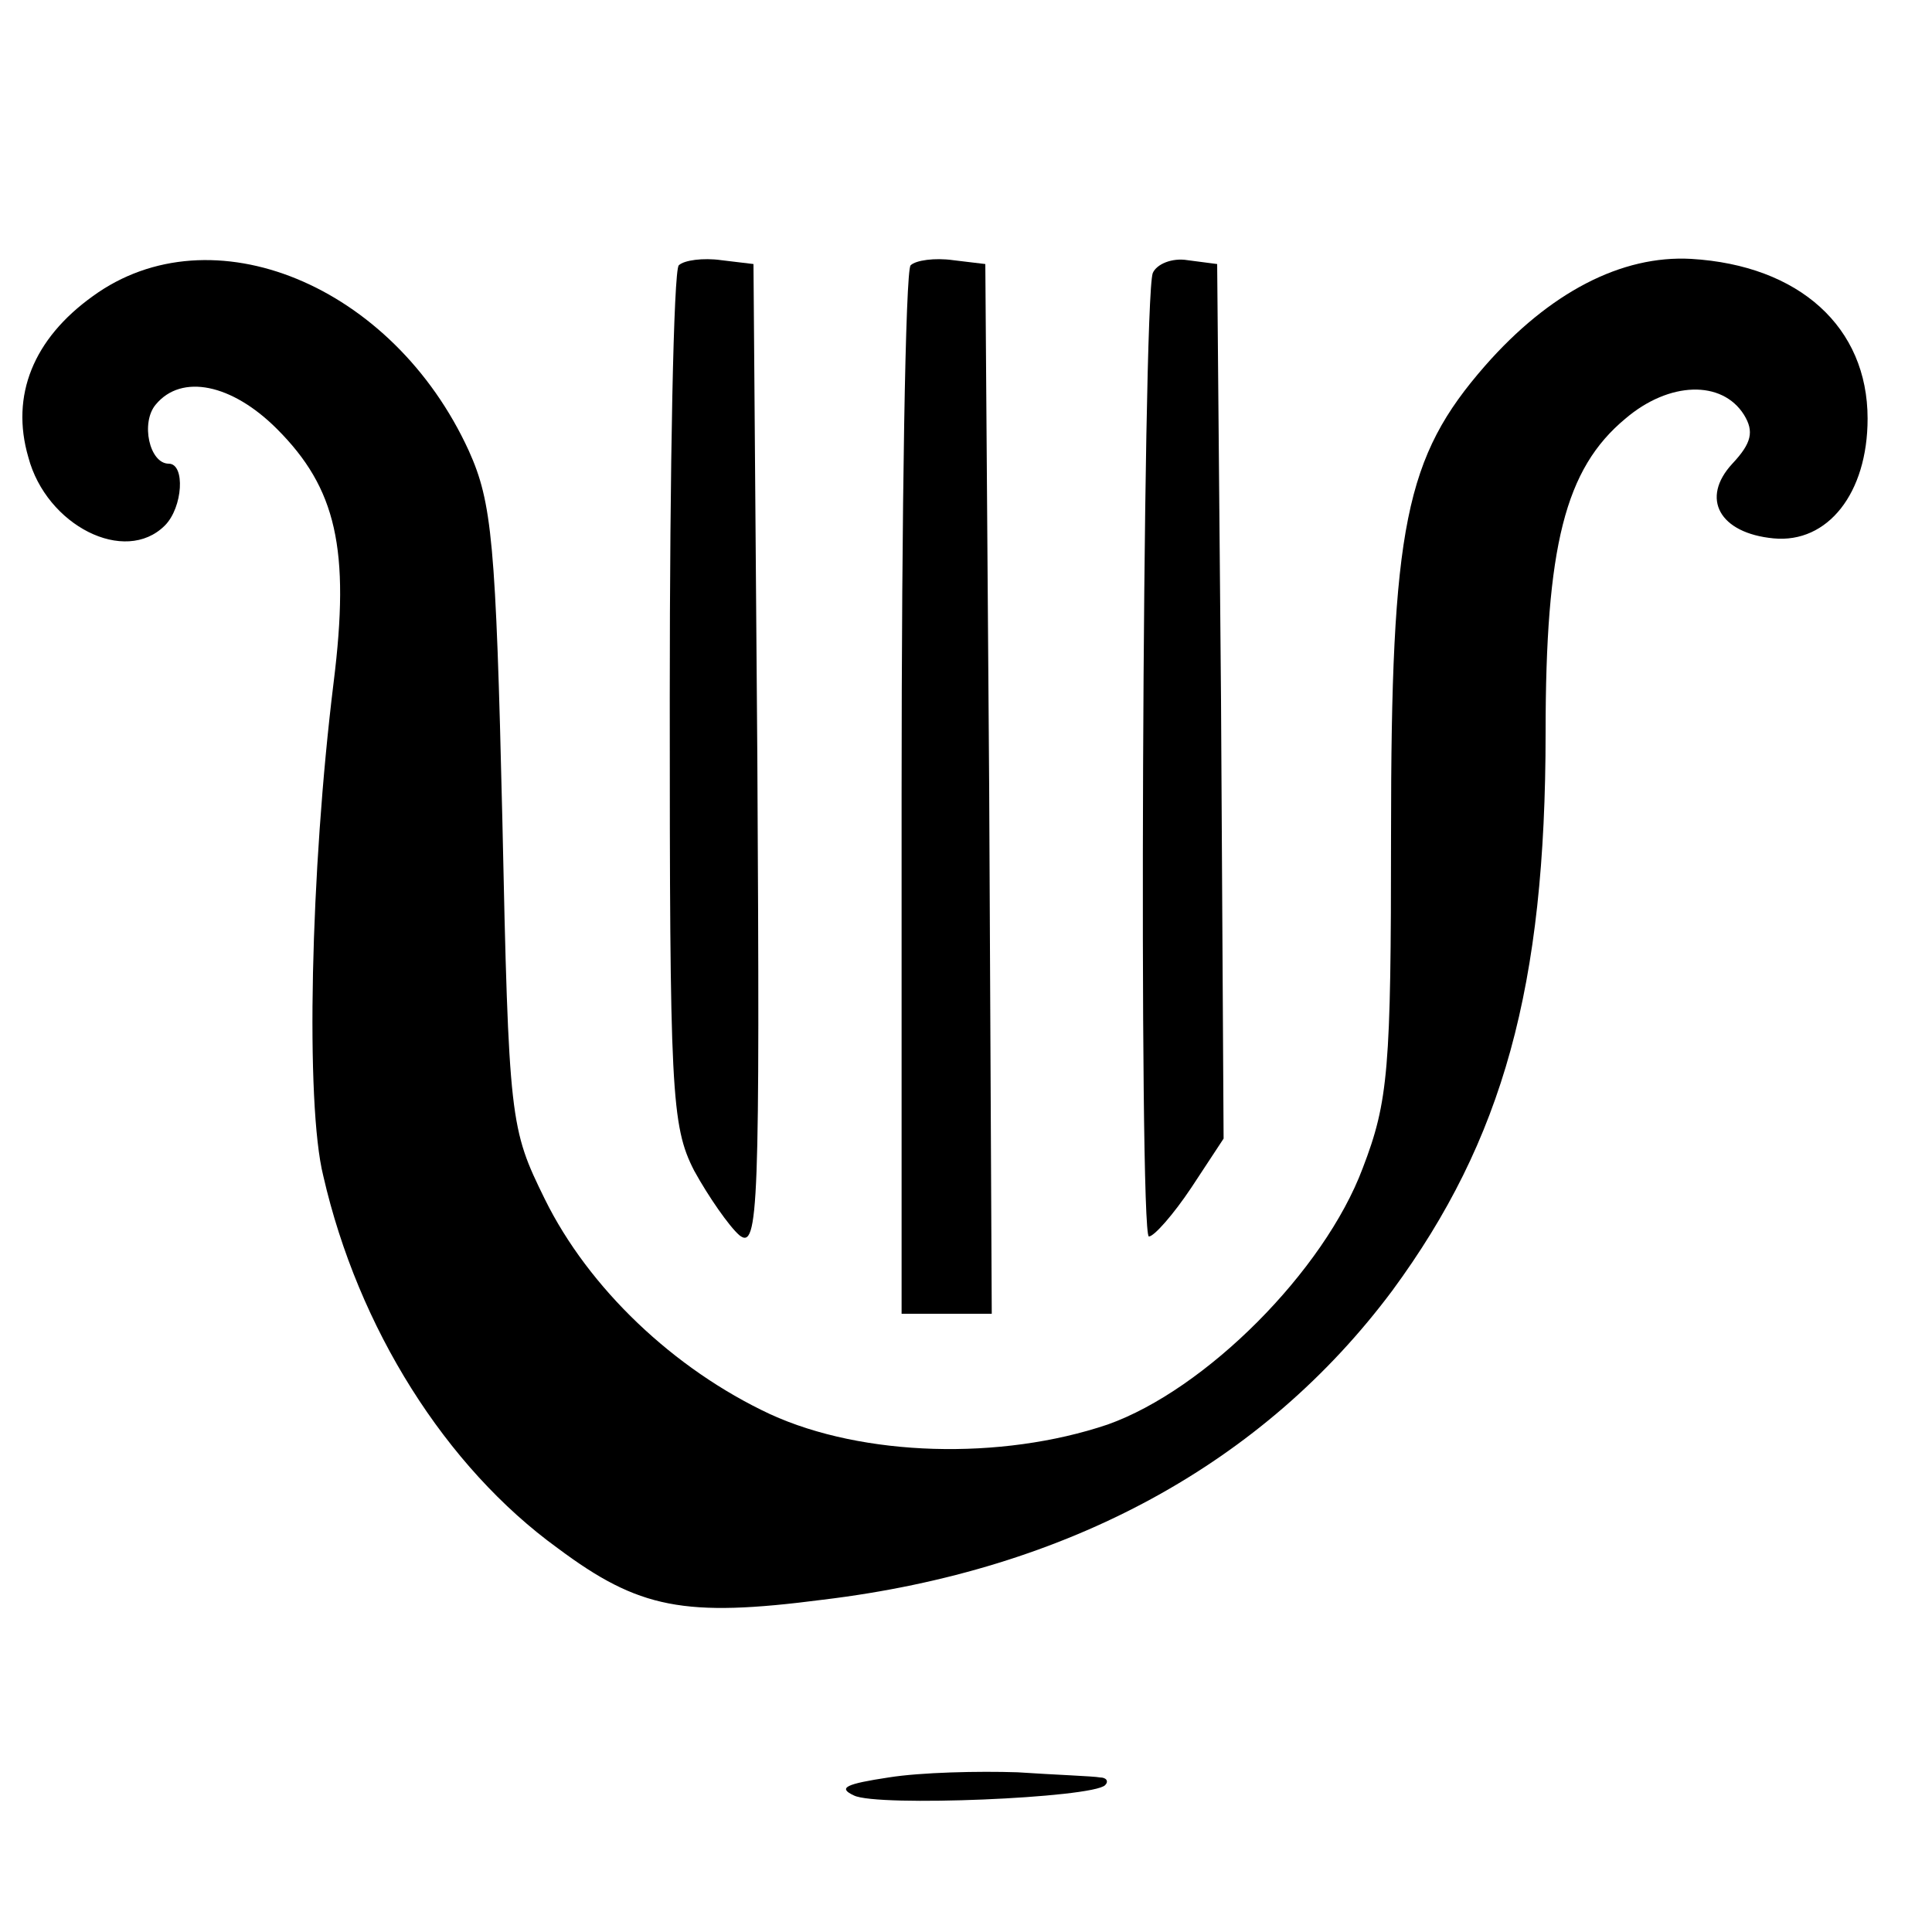 <?xml version="1.0" standalone="no"?>
<!DOCTYPE svg PUBLIC "-//W3C//DTD SVG 20010904//EN"
 "http://www.w3.org/TR/2001/REC-SVG-20010904/DTD/svg10.dtd">
<svg version="1.0" xmlns="http://www.w3.org/2000/svg"
 width="150pt" height="150pt" viewBox="0 0 150 150"
 preserveAspectRatio="xMidYMid meet">

<g transform="translate(0,150) scale(0.1,-0.1)"
fill="#000000" stroke="none">
<path d="M72 1270 c-46 -33 -64 -77 -50 -125 14 -53 75 -84 106 -53 14 14 16
48 3 48 -15 0 -22 32 -10 46 20 24 59 16 94 -19 46 -46 57 -93 44 -197 -18
-146 -22 -327 -8 -383 27 -118 95 -226 182 -289 63 -47 98 -54 206 -40 191 23
342 106 442 240 86 117 119 236 119 433 0 145 15 205 62 244 34 29 75 30 92 3
8 -13 6 -22 -9 -38 -25 -27 -10 -54 32 -58 42 -4 73 35 73 93 0 71 -53 119
-137 124 -54 3 -110 -26 -160 -83 -62 -71 -73 -124 -73 -364 0 -182 -2 -207
-22 -259 -30 -80 -122 -172 -198 -199 -83 -28 -190 -25 -262 8 -75 35 -141 98
-175 167 -27 55 -28 60 -33 296 -5 214 -8 245 -26 285 -59 129 -200 187 -292
120z"/>
<path d="M527 1294 c-4 -4 -7 -155 -7 -336 0 -305 1 -332 19 -367 11 -20 27
-43 35 -50 15 -12 16 21 14 370 l-3 384 -25 3 c-14 2 -29 0 -33 -4z"/>
<path d="M707 1294 c-4 -4 -7 -189 -7 -411 l0 -403 35 0 35 0 -2 408 -3 407
-25 3 c-14 2 -29 0 -33 -4z"/>
<path d="M895 1288 c-8 -22 -11 -748 -3 -748 4 0 19 17 33 38 l25 38 -2 340
-3 339 -23 3 c-12 2 -24 -3 -27 -10z"/>
<path d="M690 120 c-33 -5 -40 -8 -27 -14 18 -9 185 -2 195 8 3 3 1 6 -4 6 -5
1 -34 2 -64 4 -30 1 -75 0 -100 -4z"/>
</g>
</svg>

